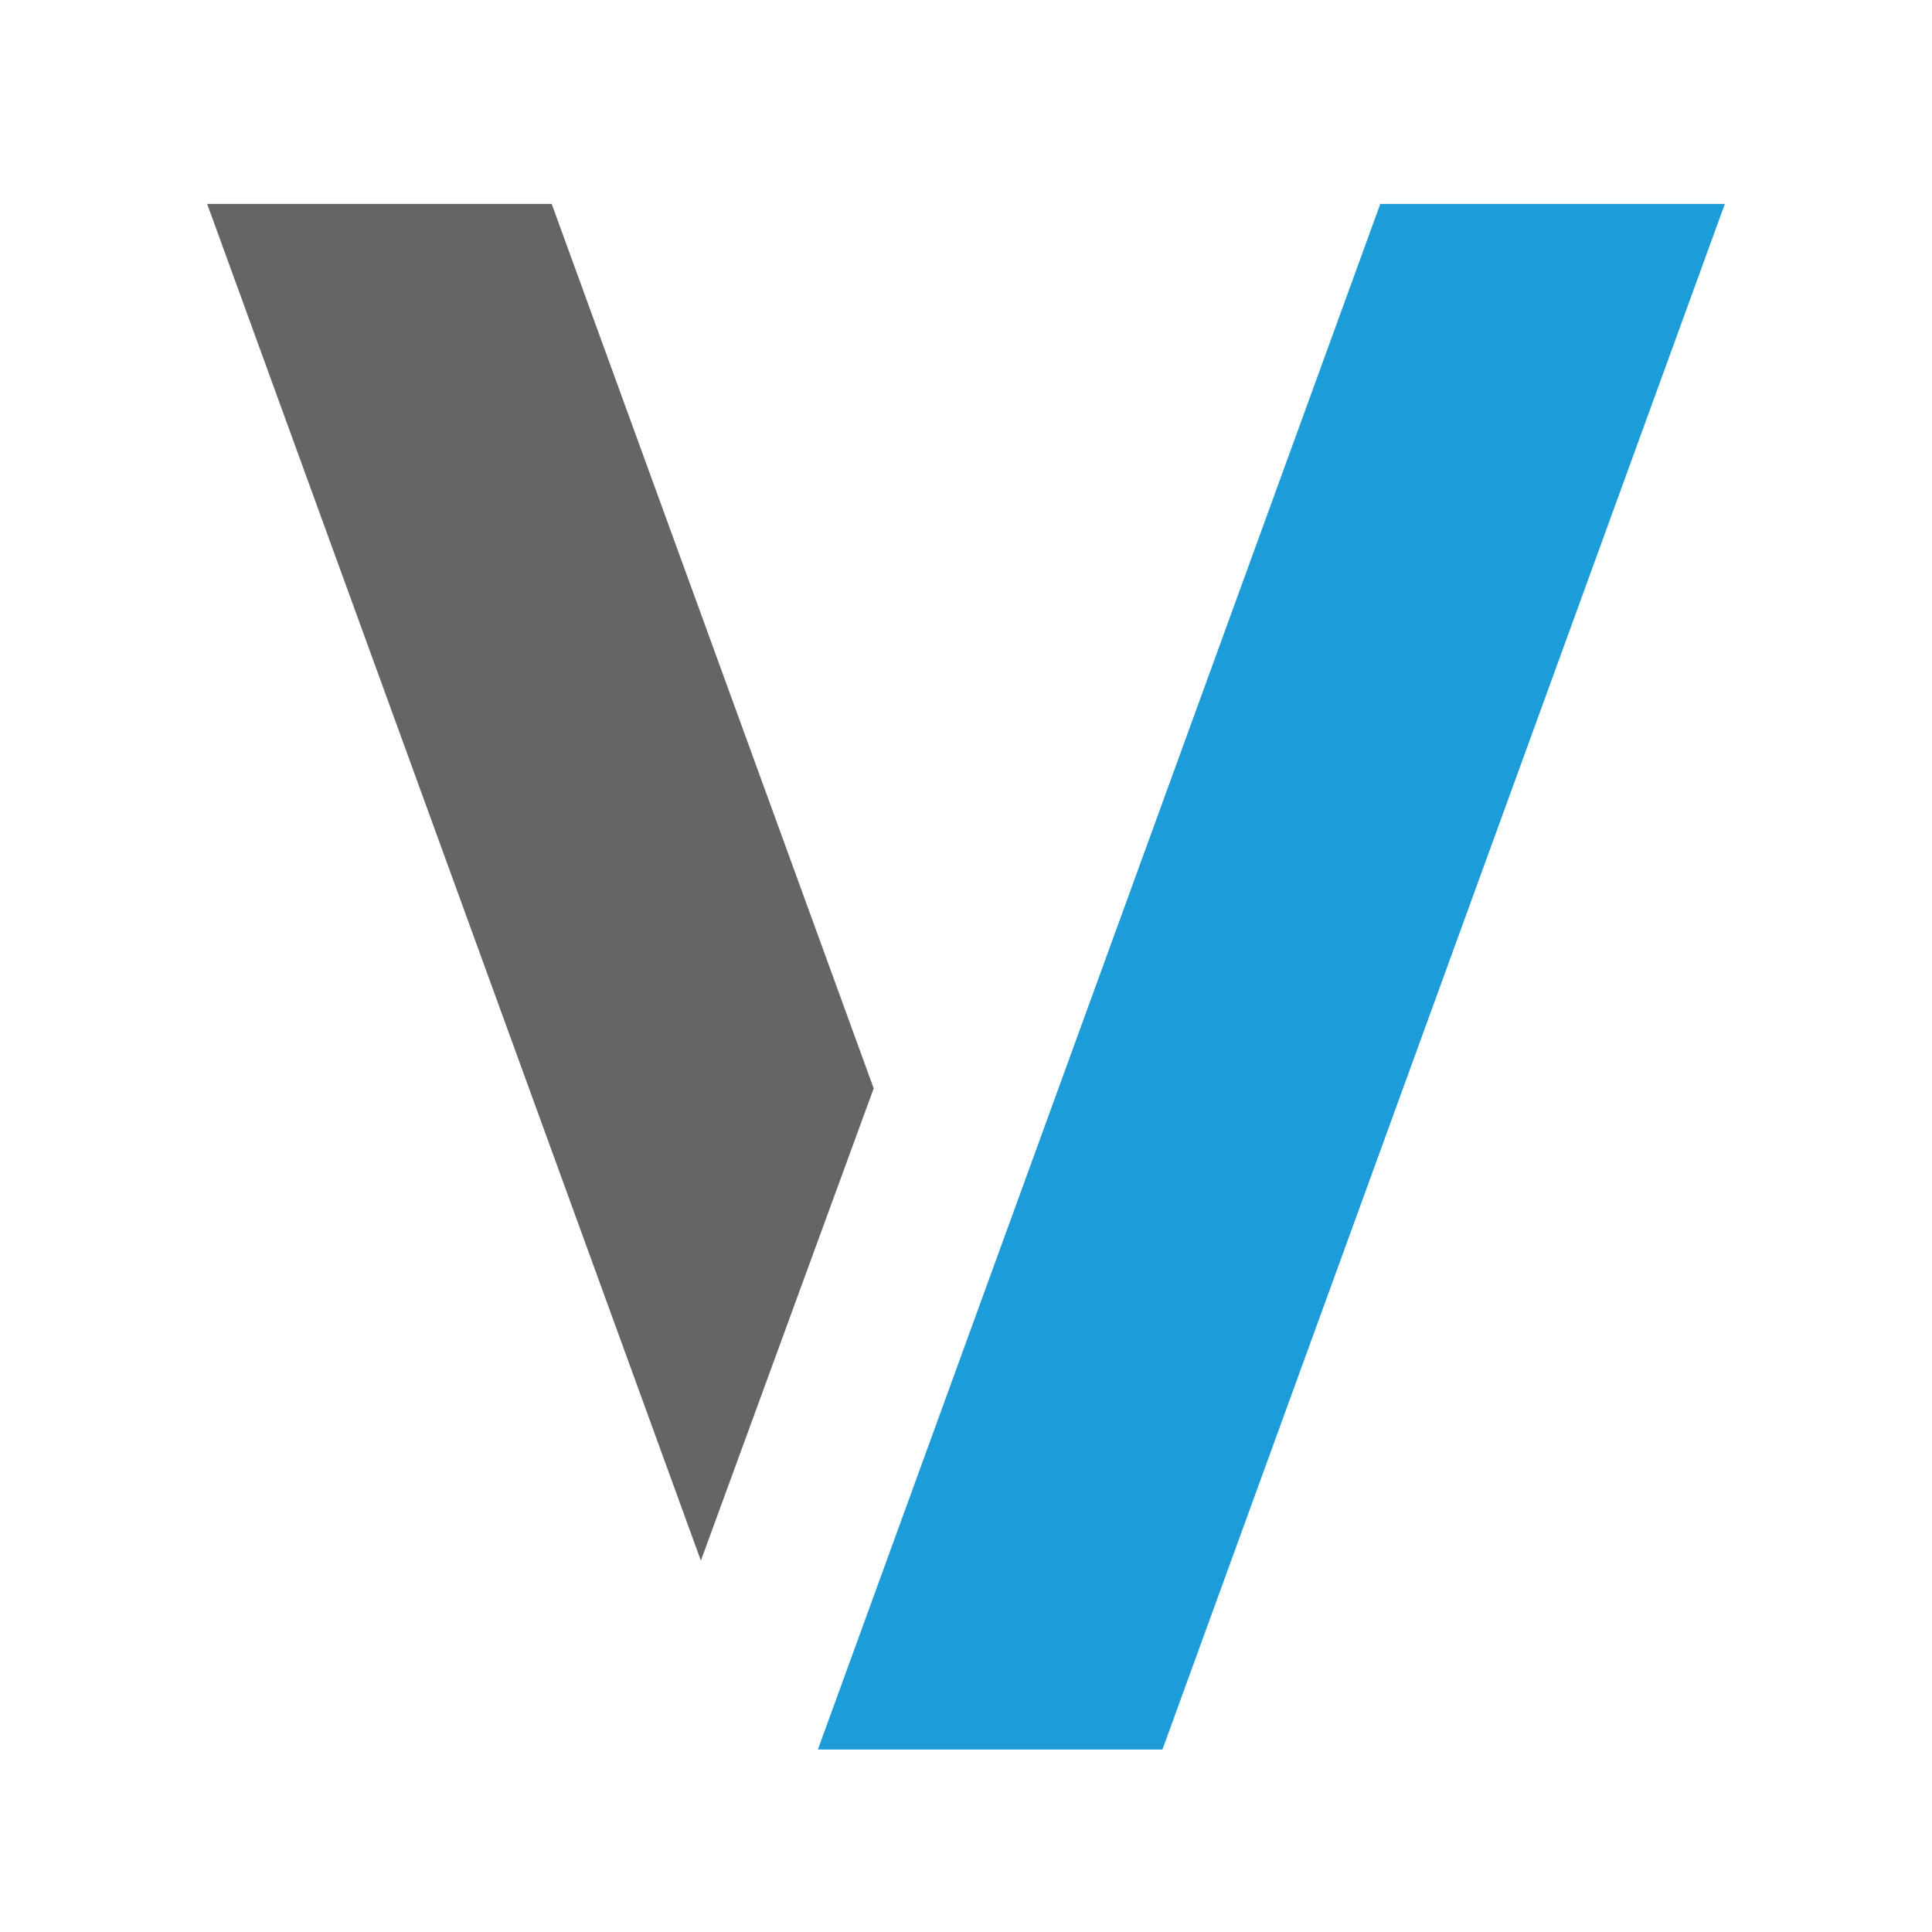 <?xml version="1.0" encoding="utf-8"?>
<!-- Generator: Adobe Illustrator 27.9.1, SVG Export Plug-In . SVG Version: 6.00 Build 0)  -->
<svg version="1.1" id="Ebene_1" xmlns="http://www.w3.org/2000/svg" xmlns:xlink="http://www.w3.org/1999/xlink" x="0px" y="0px"
	 viewBox="0 0 180 180" style="enable-background:new 0 0 180 180;" xml:space="preserve">
<style type="text/css">
	.st0{fill:#FFFFFF;}
	.st1{fill:#646564;}
	.st2{fill:#1C9CD9;}
</style>
<rect class="st0" width="180" height="180"/>
<polygon class="st1" points="81.4,101.4 51.4,19 19.3,19 65.3,145.4 "/>
<polygon class="st2" points="128.6,19 76.2,163 108.3,163 160.7,19 "/>
</svg>
